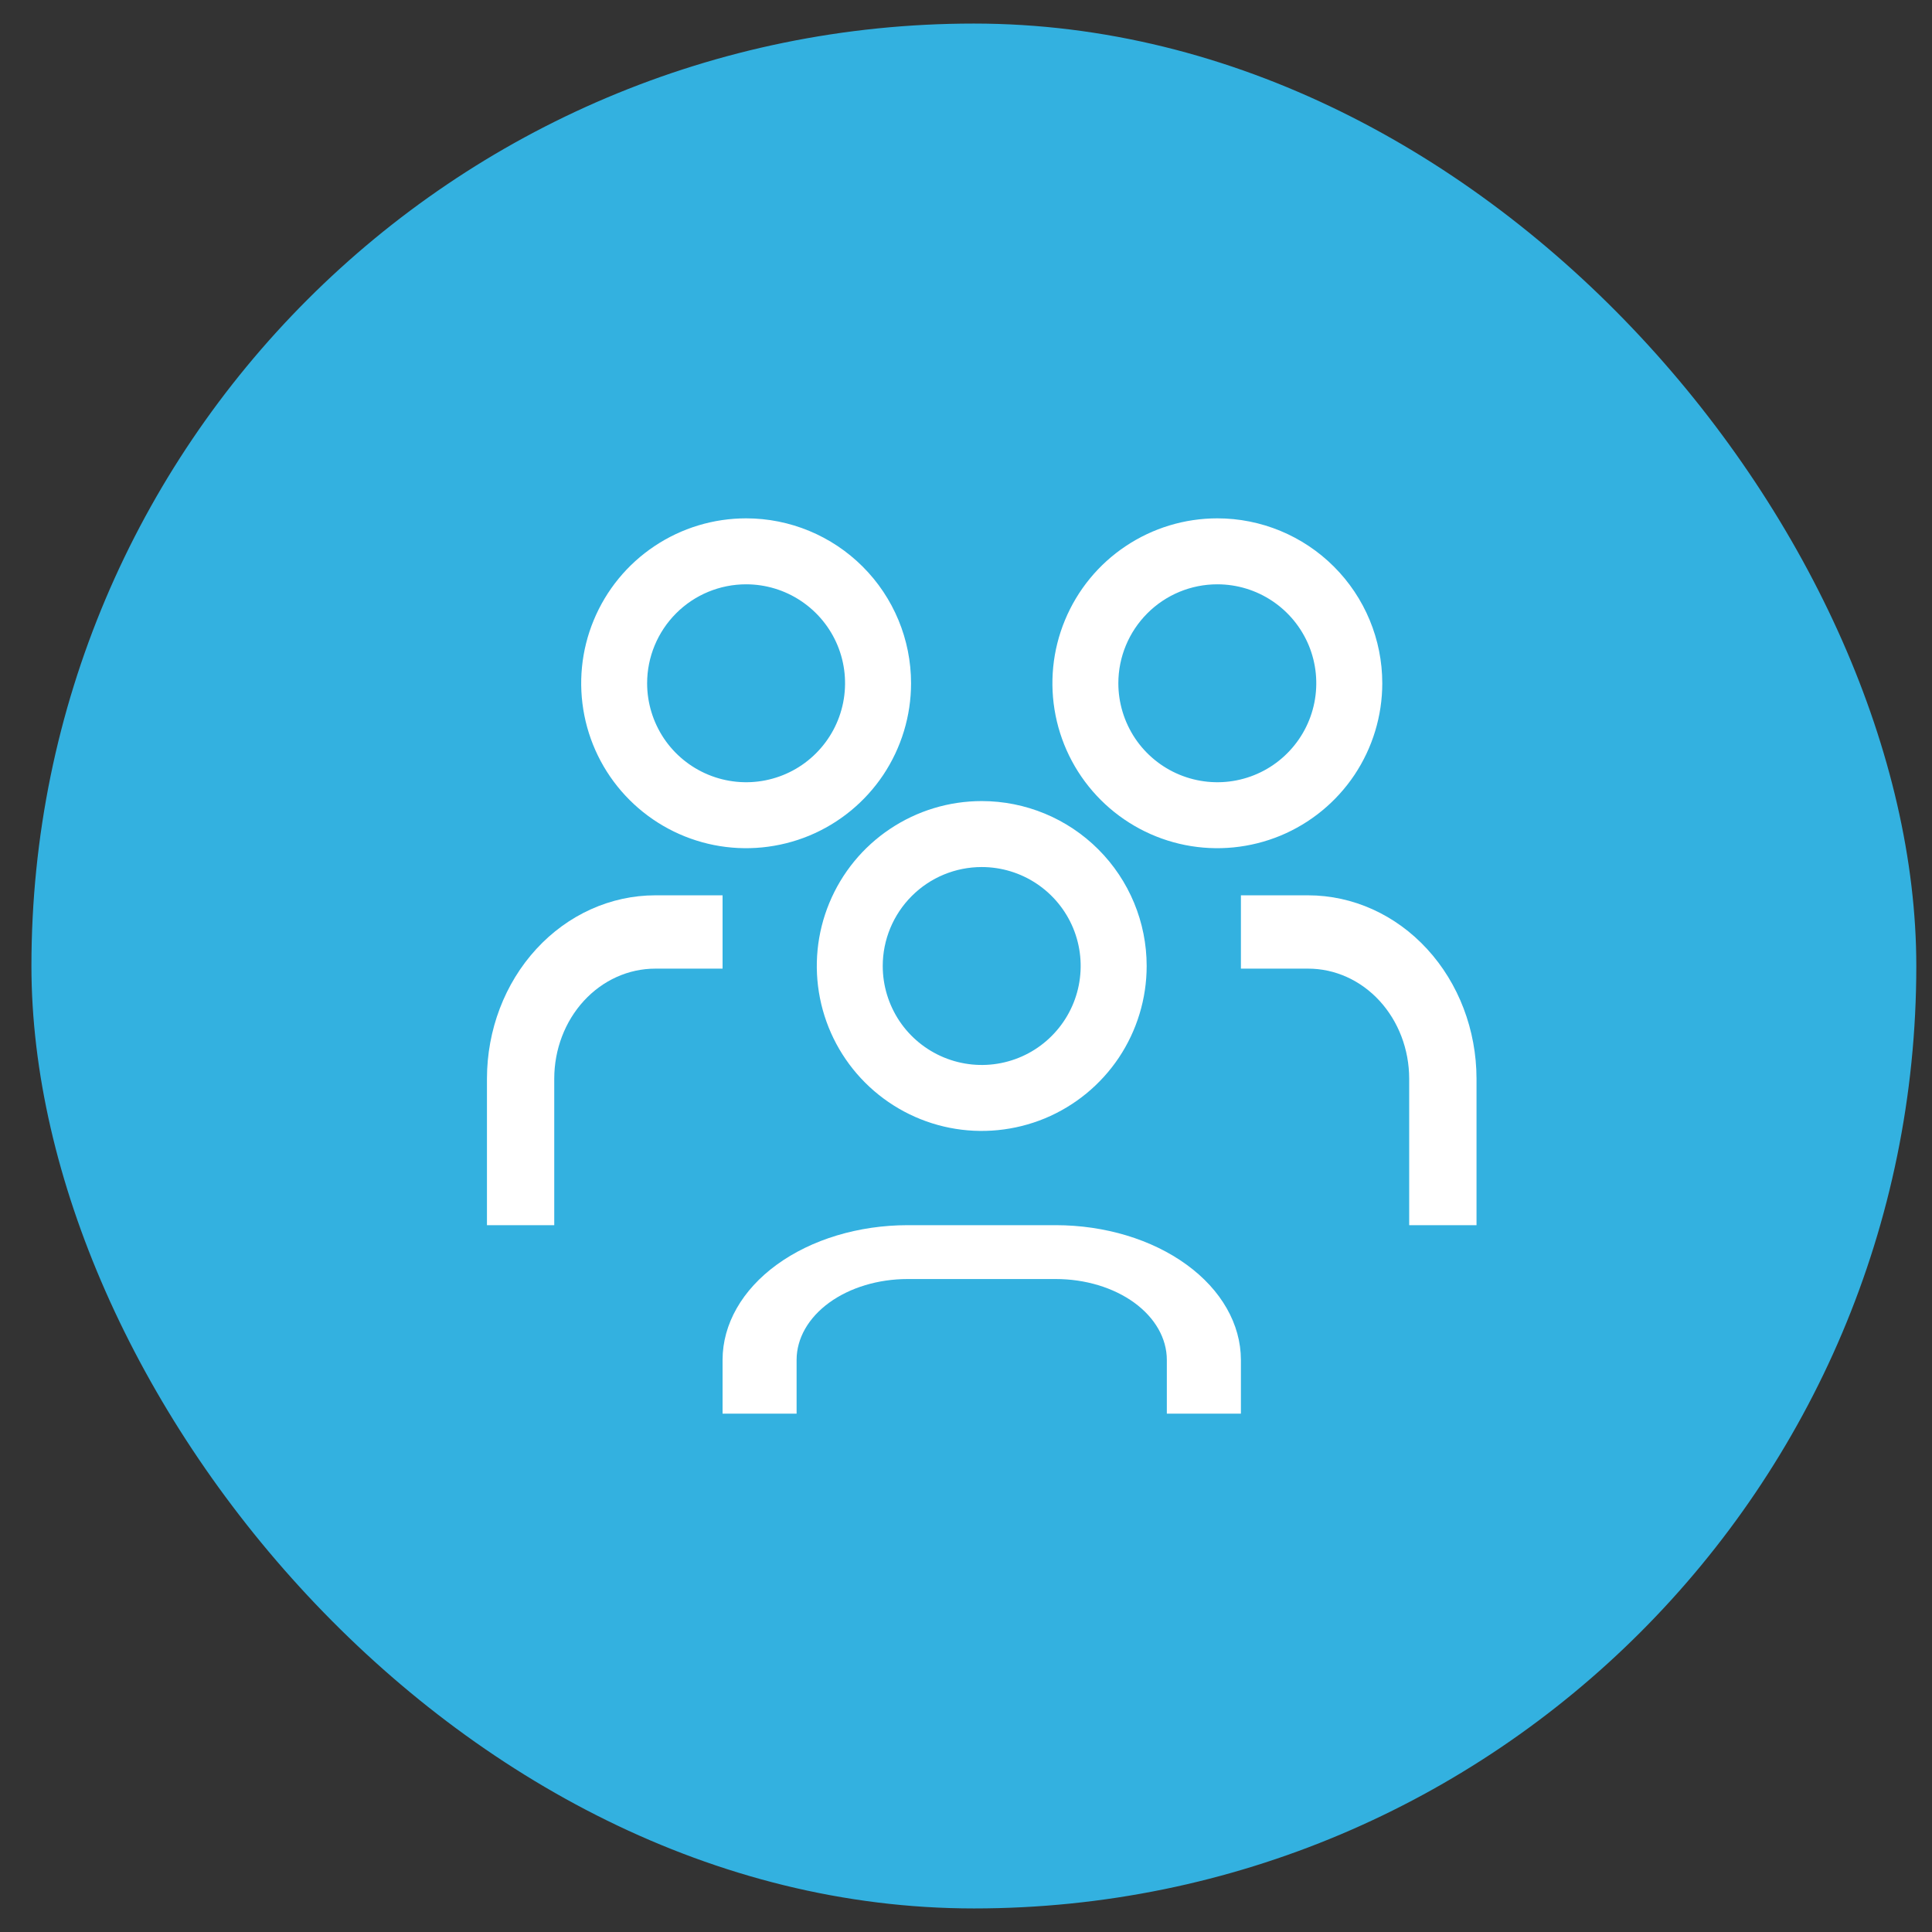 <svg width="41" height="41" viewBox="0 0 41 41" fill="none" xmlns="http://www.w3.org/2000/svg">
<rect x="0" y="0" width="41" height="41" fill="#333333" stroke="none"/>
<g clip-path="url(#clip0_209_1369)">
<rect x="0.667" y="0.5" width="40" height="40" rx="20" fill="#33B1E0"/>
<path d="M27.762 19H26.334V20.556H27.762C28.33 20.556 28.875 20.802 29.277 21.24C29.678 21.677 29.904 22.27 29.905 22.889V26H31.334V22.889C31.332 21.858 30.956 20.869 30.286 20.14C29.617 19.411 28.709 19.001 27.762 19Z" fill="white"/>
<path d="M25.834 12.4C26.249 12.4 26.655 12.523 27 12.754C27.346 12.985 27.615 13.313 27.774 13.696C27.933 14.08 27.974 14.502 27.893 14.91C27.812 15.317 27.612 15.691 27.318 15.985C27.025 16.279 26.651 16.479 26.243 16.56C25.836 16.641 25.414 16.599 25.03 16.44C24.646 16.281 24.318 16.012 24.087 15.667C23.857 15.321 23.733 14.915 23.733 14.5C23.733 13.943 23.955 13.409 24.349 13.015C24.742 12.621 25.276 12.4 25.834 12.4ZM25.834 11C25.141 11 24.465 11.205 23.889 11.59C23.313 11.974 22.865 12.521 22.6 13.161C22.335 13.8 22.266 14.504 22.401 15.183C22.536 15.862 22.869 16.485 23.359 16.975C23.848 17.464 24.472 17.798 25.151 17.933C25.83 18.068 26.533 17.998 27.173 17.734C27.812 17.469 28.359 17.02 28.744 16.445C29.128 15.869 29.334 15.192 29.334 14.5C29.334 13.572 28.965 12.681 28.308 12.025C27.652 11.369 26.762 11 25.834 11Z" fill="white"/>
<path d="M26.334 30H24.762V28.857C24.761 28.403 24.513 27.967 24.071 27.645C23.629 27.324 23.03 27.143 22.405 27.143H19.262C18.637 27.143 18.038 27.324 17.596 27.645C17.154 27.967 16.906 28.403 16.905 28.857V30H15.334V28.857C15.335 28.1 15.749 27.373 16.485 26.838C17.222 26.302 18.221 26.001 19.262 26H22.405C23.447 26.001 24.445 26.302 25.181 26.838C25.918 27.373 26.332 28.1 26.334 28.857V30Z" fill="white"/>
<path d="M20.834 18.4C21.249 18.4 21.655 18.523 22 18.754C22.346 18.985 22.615 19.313 22.774 19.696C22.933 20.08 22.974 20.502 22.893 20.91C22.812 21.317 22.612 21.691 22.318 21.985C22.025 22.279 21.651 22.479 21.243 22.56C20.836 22.641 20.414 22.599 20.03 22.44C19.646 22.281 19.318 22.012 19.087 21.667C18.857 21.321 18.733 20.915 18.733 20.5C18.733 19.943 18.955 19.409 19.349 19.015C19.742 18.621 20.276 18.4 20.834 18.4ZM20.834 17C20.141 17 19.465 17.205 18.889 17.59C18.313 17.974 17.865 18.521 17.6 19.161C17.335 19.8 17.266 20.504 17.401 21.183C17.536 21.862 17.869 22.485 18.359 22.975C18.848 23.464 19.472 23.798 20.151 23.933C20.83 24.068 21.533 23.998 22.173 23.734C22.812 23.469 23.359 23.02 23.744 22.445C24.128 21.869 24.334 21.192 24.334 20.5C24.334 19.572 23.965 18.681 23.308 18.025C22.652 17.369 21.762 17 20.834 17Z" fill="white"/>
<path d="M15.334 19H13.905C12.958 19.001 12.05 19.411 11.381 20.14C10.711 20.869 10.335 21.858 10.334 22.889V26H11.762V22.889C11.763 22.27 11.989 21.677 12.39 21.24C12.792 20.802 13.337 20.556 13.905 20.556H15.334V19Z" fill="white"/>
<path d="M15.834 12.4C16.249 12.4 16.655 12.523 17 12.754C17.346 12.985 17.615 13.313 17.774 13.696C17.933 14.08 17.974 14.502 17.893 14.91C17.812 15.317 17.612 15.691 17.318 15.985C17.025 16.279 16.651 16.479 16.243 16.56C15.836 16.641 15.414 16.599 15.03 16.44C14.646 16.281 14.318 16.012 14.087 15.667C13.857 15.321 13.733 14.915 13.733 14.5C13.733 13.943 13.955 13.409 14.349 13.015C14.742 12.621 15.277 12.4 15.834 12.4ZM15.834 11C15.141 11 14.465 11.205 13.889 11.59C13.313 11.974 12.865 12.521 12.6 13.161C12.335 13.8 12.266 14.504 12.401 15.183C12.536 15.862 12.869 16.485 13.359 16.975C13.848 17.464 14.472 17.798 15.151 17.933C15.83 18.068 16.533 17.998 17.173 17.734C17.812 17.469 18.359 17.02 18.744 16.445C19.128 15.869 19.334 15.192 19.334 14.5C19.334 13.572 18.965 12.681 18.308 12.025C17.652 11.369 16.762 11 15.834 11Z" fill="white"/>
</g>
<defs>
<clipPath id="clip0_209_1369">
<rect x="0.667" y="0.5" width="40" height="40" rx="20" fill="white"/>
</clipPath>
</defs>
</svg>
